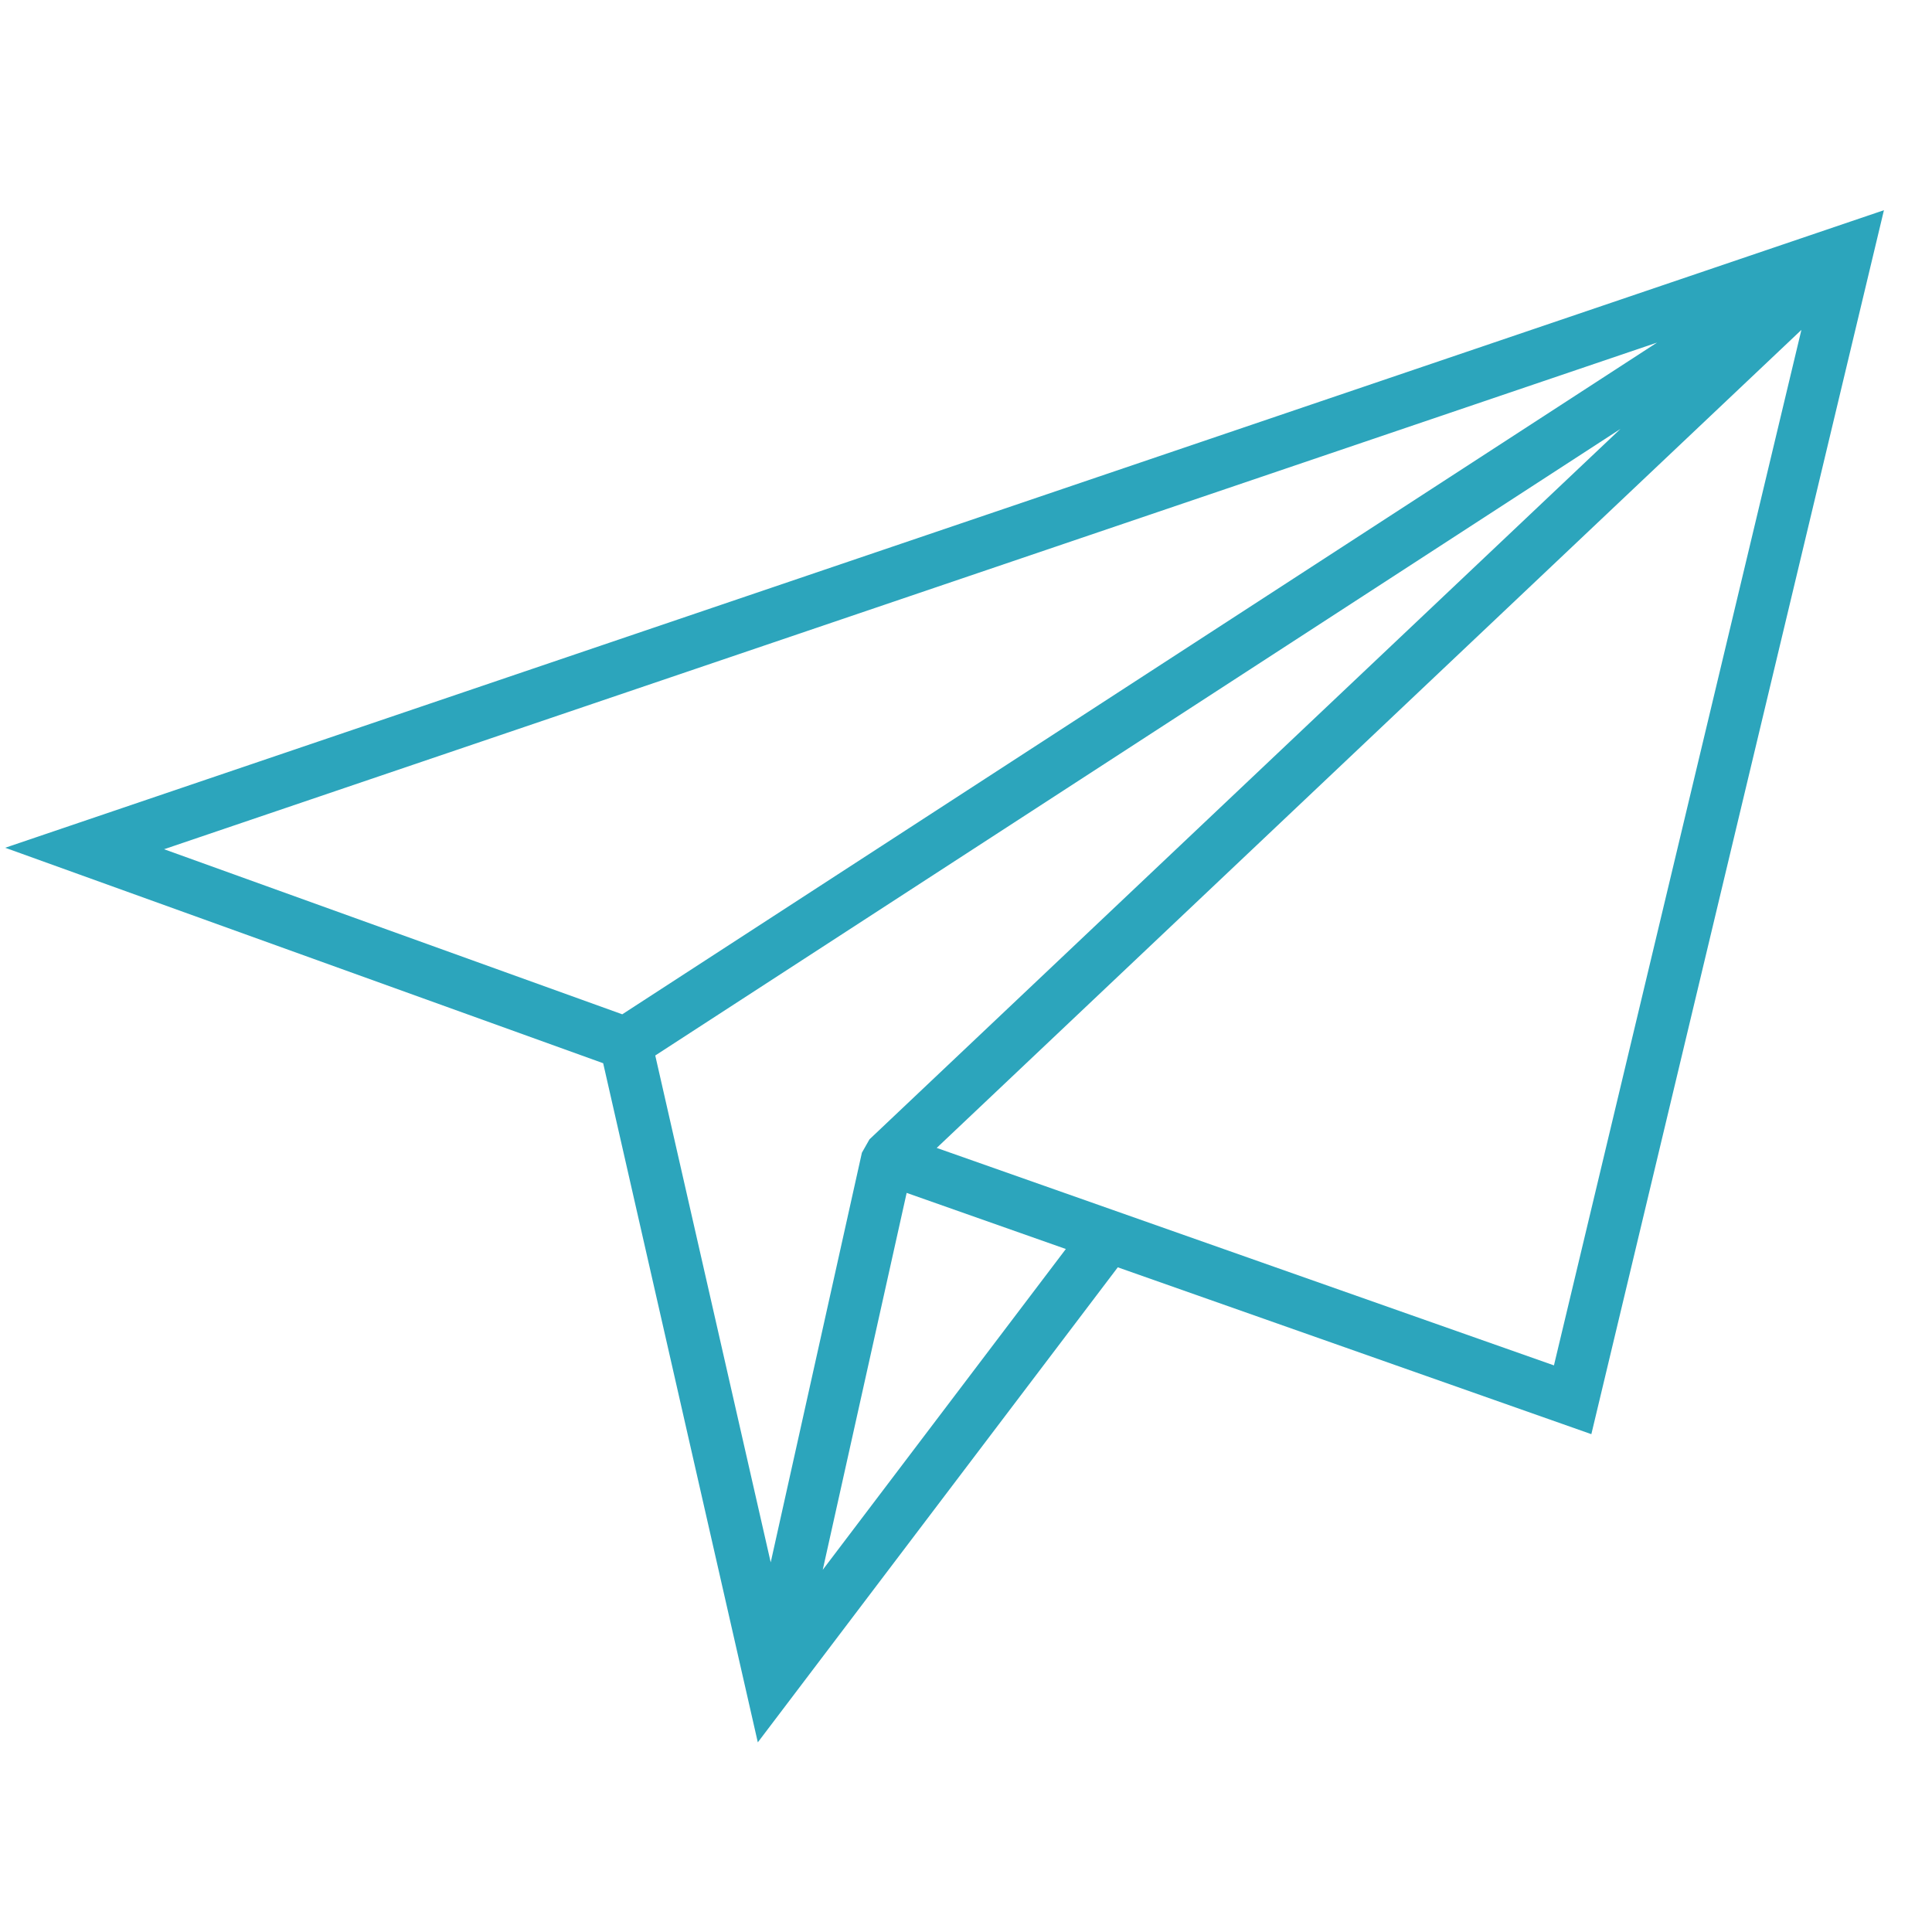 <?xml version="1.0" encoding="UTF-8"?><svg id="a" xmlns="http://www.w3.org/2000/svg" viewBox="0 0 250 250"><defs><style>.b{fill:#2ca5bc;}</style></defs><path class="b" d="M243.78,27.2L.67,109.7l77.38,27.88,20.01,87.88,46.58-61.47,61.28,21.59L243.78,27.2ZM214.42,44.33l-133.9,86.92-59.29-21.36L214.42,44.33ZM209.69,55.5l-97.18,91.93-.98,1.73-11.8,53.01-14.94-65.59,124.9-81.08ZM106.46,203.15l10.86-48.79,20.6,7.26-31.47,41.53ZM121.21,148.54l111.89-105.85-32.02,133.99-79.87-28.14Z"/></svg>